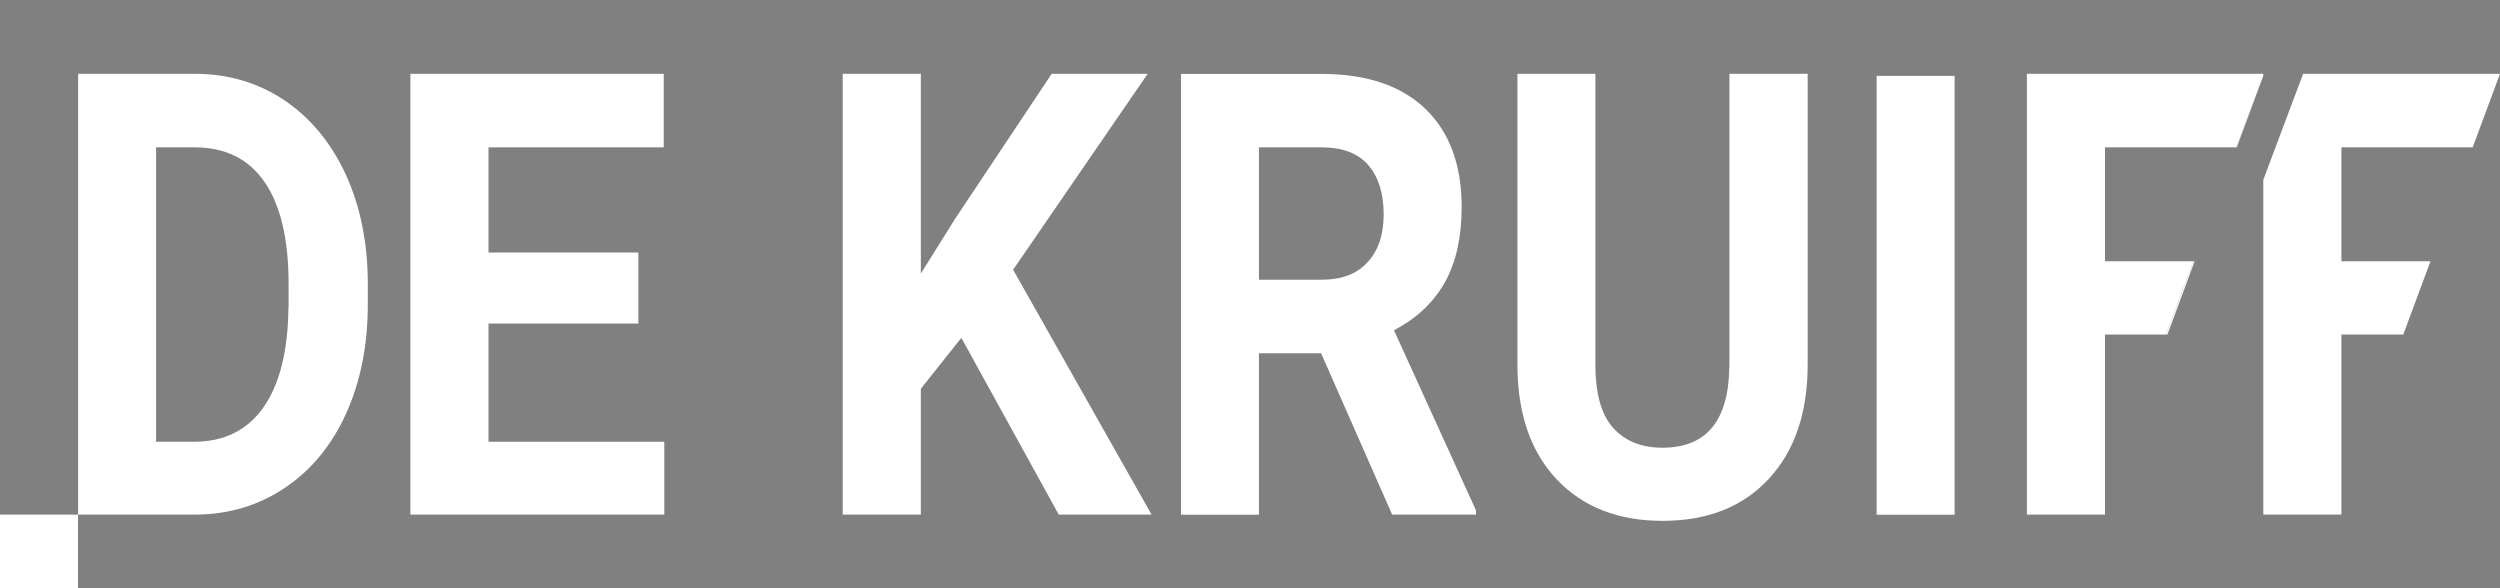 <?xml version="1.0" encoding="utf-8"?>
<!-- Generator: Adobe Illustrator 23.1.1, SVG Export Plug-In . SVG Version: 6.00 Build 0)  -->
<svg version="1.1" id="Layer_1" xmlns="http://www.w3.org/2000/svg" xmlns:xlink="http://www.w3.org/1999/xlink" x="0px" y="0px"
	 viewBox="0 0 180.19 42.41" style="enable-background:new 0 0 180.19 42.41;" xml:space="preserve">
<rect x="0" y="0" width="180.19" height="42.41" fill="#808080" stroke="none"/>
<style type="text/css">
	.st0{fill:none;}
	.st1{fill:#FFFFFF;}
	.st2{fill:#676767;}
	.st3{fill:#414042;}
	.st4{fill:#F16251;}
</style>
<path class="st0" d="M13.03,10.62h-2.78v21.21h2.72c2.2,0,3.88-0.84,5.04-2.51c1.16-1.67,1.76-4.07,1.78-7.18v-1.68
	c0-3.23-0.58-5.68-1.73-7.34C16.92,11.46,15.24,10.62,13.03,10.62z"/>
<path class="st0" d="M95.26,10.62h-4.52v9.54h4.54c1.41,0,2.51-0.42,3.28-1.25c0.78-0.84,1.16-1.99,1.16-3.46
	c0-1.5-0.37-2.68-1.1-3.54C97.9,11.05,96.77,10.62,95.26,10.62z"/>
<path class="st1" d="M20.47,7.21c-1.89-1.26-4.04-1.89-6.44-1.89h-8.4v31.77h8.46c2.39-0.01,4.53-0.65,6.43-1.92
	c1.9-1.27,3.37-3.05,4.42-5.35c1.04-2.3,1.57-4.92,1.57-7.88v-1.46c0-2.95-0.53-5.59-1.59-7.91C23.84,10.26,22.36,8.47,20.47,7.21z
	 M20.79,22.15c-0.03,3.11-0.62,5.51-1.78,7.18c-1.16,1.67-2.84,2.51-5.04,2.51h-2.72V10.62h2.78c2.21,0,3.89,0.83,5.04,2.5
	c1.15,1.67,1.73,4.11,1.73,7.34V22.15z"/>
<polygon class="st1" points="35.21,23.32 46.01,23.32 46.01,18.2 35.21,18.2 35.21,10.62 47.84,10.62 47.84,5.32 29.58,5.32 
	29.58,37.09 47.88,37.09 47.88,31.84 35.21,31.84 "/>
<polygon class="st1" points="82.72,5.32 75.8,5.32 68.84,15.77 66.37,19.72 66.37,5.32 60.74,5.32 60.74,37.09 66.37,37.09 
	66.37,28.02 69.29,24.35 76.31,37.09 83,37.09 73.02,19.44 "/>
<path class="st1" d="M104.14,20.35c0.81-1.45,1.21-3.26,1.21-5.42c0-3.06-0.88-5.42-2.62-7.09s-4.24-2.51-7.46-2.51H85.12v31.77
	h5.62V25.46h4.48l5.12,11.63h6.04v-0.31l-5.91-12.98C102.11,22.95,103.33,21.79,104.14,20.35z M98.56,18.91
	c-0.77,0.84-1.87,1.25-3.28,1.25h-4.54v-9.54h4.52c1.51,0,2.63,0.43,3.37,1.29c0.73,0.86,1.1,2.04,1.1,3.54
	C99.73,16.92,99.34,18.07,98.56,18.91z"/>
<path class="st1" d="M124.64,26.47c-0.05,3.87-1.66,5.8-4.82,5.8c-1.51,0-2.7-0.48-3.55-1.43c-0.86-0.95-1.28-2.47-1.28-4.55V5.32
	h-5.62v21.17c0.04,3.43,0.99,6.13,2.87,8.1s4.41,2.95,7.59,2.95c3.24,0,5.79-1.01,7.66-3.03c1.87-2.02,2.8-4.77,2.8-8.25V5.32h-5.64
	V26.47z"/>
<rect x="135.26" y="5.47" class="st1" width="5.62" height="31.63"/>
<polygon class="st1" points="178.22,10.62 180.19,5.32 166,5.32 163.13,12.96 163.13,37.09 168.76,37.09 168.76,24.11 173.22,24.11 
	175.18,18.83 168.76,18.83 168.76,10.62 "/>
<polygon class="st1" points="151.72,18.83 151.72,10.62 161.18,10.62 163.13,5.45 163.13,5.32 146.09,5.32 146.09,37.09 
	151.72,37.09 151.72,24.11 156.11,24.11 158.1,18.83 "/>
<polygon class="st2" points="163.18,5.32 163.13,5.32 163.13,5.45 "/>
<polygon class="st1" points="158.18,18.83 158.1,18.83 156.11,24.11 156.22,24.11 "/>
<polygon class="st1" points="161.18,10.62 161.22,10.62 163.13,5.47 163.13,5.45 "/>
<polygon class="st1" points="163.13,5.47 163.19,5.32 163.18,5.32 163.13,5.45 "/>
<rect y="37.09" class="st1" width="5.62" height="5.32"/>
<path class="st0" d="M13.03-249.38h-2.78v21.21h2.72c2.2,0,3.88-0.84,5.04-2.51c1.16-1.67,1.76-4.07,1.78-7.18v-1.68
	c0-3.23-0.58-5.68-1.73-7.34C16.92-248.54,15.24-249.38,13.03-249.38z"/>
<path class="st0" d="M95.26-249.38h-4.52v9.54h4.54c1.41,0,2.51-0.42,3.28-1.25c0.78-0.84,1.16-1.99,1.16-3.46
	c0-1.5-0.37-2.68-1.1-3.54C97.9-248.95,96.77-249.38,95.26-249.38z"/>
<path class="st3" d="M20.47-252.79c-1.89-1.26-4.04-1.89-6.44-1.89h-8.4v31.77h8.46c2.39-0.01,4.53-0.65,6.43-1.92
	c1.9-1.27,3.37-3.05,4.42-5.35c1.04-2.3,1.57-4.92,1.57-7.88v-1.46c0-2.95-0.53-5.59-1.59-7.91
	C23.84-249.74,22.36-251.53,20.47-252.79z M20.79-237.85c-0.03,3.11-0.62,5.51-1.78,7.18c-1.16,1.67-2.84,2.51-5.04,2.51h-2.72
	v-21.21h2.78c2.21,0,3.89,0.83,5.04,2.5c1.15,1.67,1.73,4.11,1.73,7.34V-237.85z"/>
<polygon class="st3" points="35.21,-236.68 46.01,-236.68 46.01,-241.8 35.21,-241.8 35.21,-249.38 47.84,-249.38 47.84,-254.68 
	29.58,-254.68 29.58,-222.91 47.88,-222.91 47.88,-228.16 35.21,-228.16 "/>
<polygon class="st3" points="82.72,-254.68 75.8,-254.68 68.84,-244.23 66.37,-240.28 66.37,-254.68 60.74,-254.68 60.74,-222.91 
	66.37,-222.91 66.37,-231.98 69.29,-235.65 76.31,-222.91 83,-222.91 73.02,-240.56 "/>
<path class="st3" d="M104.14-239.65c0.81-1.45,1.21-3.26,1.21-5.42c0-3.06-0.88-5.42-2.62-7.09c-1.75-1.67-4.24-2.51-7.46-2.51
	H85.12v31.77h5.62v-11.63h4.48l5.12,11.63h6.04v-0.31l-5.91-12.98C102.11-237.05,103.33-238.21,104.14-239.65z M98.56-241.09
	c-0.77,0.84-1.87,1.25-3.28,1.25h-4.54v-9.54h4.52c1.51,0,2.63,0.43,3.37,1.29c0.73,0.86,1.1,2.04,1.1,3.54
	C99.73-243.08,99.34-241.93,98.56-241.09z"/>
<path class="st3" d="M124.64-233.53c-0.05,3.87-1.66,5.8-4.82,5.8c-1.51,0-2.7-0.48-3.55-1.43c-0.86-0.95-1.28-2.47-1.28-4.55
	v-20.97h-5.62v21.17c0.04,3.43,0.99,6.13,2.87,8.1c1.88,1.96,4.41,2.95,7.59,2.95c3.24,0,5.79-1.01,7.66-3.03
	c1.87-2.02,2.8-4.77,2.8-8.25v-20.93h-5.64V-233.53z"/>
<rect x="135.26" y="-254.53" class="st3" width="5.62" height="31.63"/>
<polygon class="st3" points="178.22,-249.38 180.19,-254.68 166,-254.68 163.13,-247.04 163.13,-222.91 168.76,-222.91 
	168.76,-235.89 173.22,-235.89 175.18,-241.17 168.76,-241.17 168.76,-249.38 "/>
<polygon class="st3" points="151.72,-241.17 151.72,-249.38 161.18,-249.38 163.13,-254.55 163.13,-254.68 146.09,-254.68 
	146.09,-222.91 151.72,-222.91 151.72,-235.89 156.11,-235.89 158.1,-241.17 "/>
<polygon class="st2" points="163.18,-254.68 163.13,-254.68 163.13,-254.55 "/>
<polygon class="st1" points="158.18,-241.17 158.1,-241.17 156.11,-235.89 156.22,-235.89 "/>
<polygon class="st1" points="161.18,-249.38 161.22,-249.38 163.13,-254.53 163.13,-254.55 "/>
<polygon class="st1" points="163.13,-254.53 163.19,-254.68 163.18,-254.68 163.13,-254.55 "/>
<rect y="-222.91" class="st4" width="5.62" height="5.32"/>
</svg>
